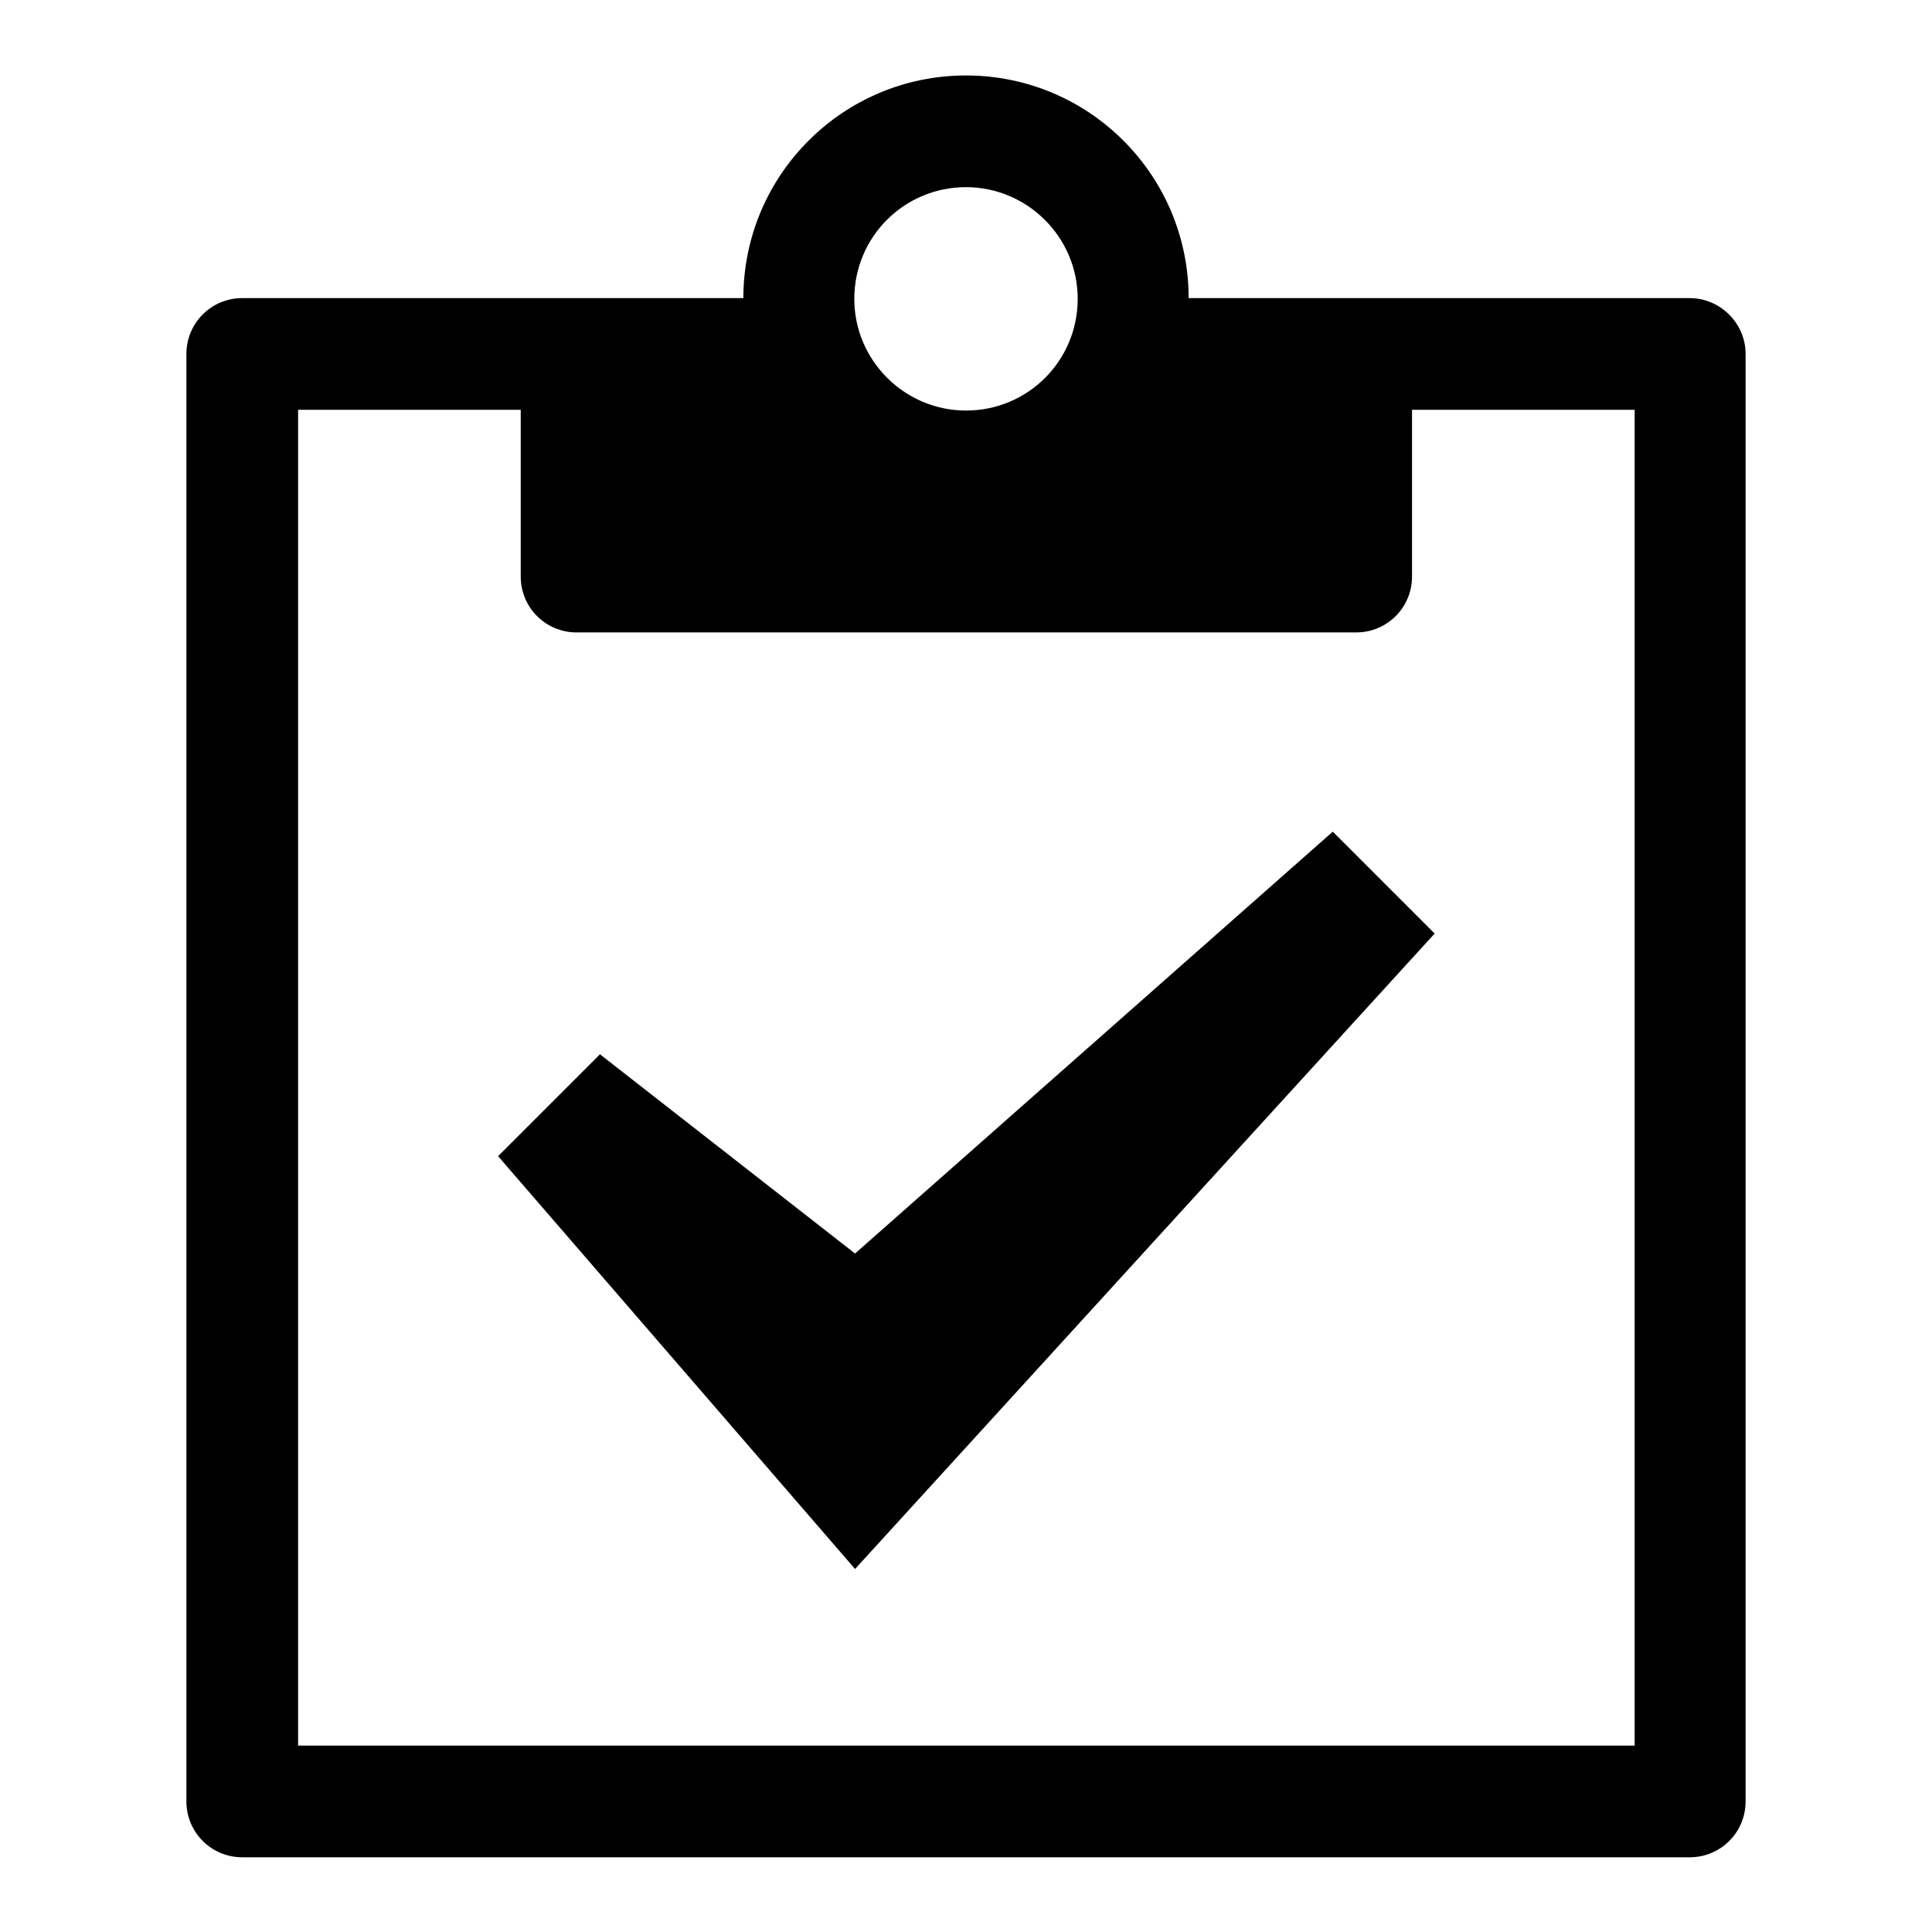 <?xml version="1.0" encoding="utf-8"?>
<!-- Svg Vector Icons : http://www.onlinewebfonts.com/icon -->
<!DOCTYPE svg PUBLIC "-//W3C//DTD SVG 1.1//EN" "http://www.w3.org/Graphics/SVG/1.1/DTD/svg11.dtd">
<svg version="1.1" xmlns="http://www.w3.org/2000/svg" xmlns:xlink="http://www.w3.org/1999/xlink" x="0px" y="0px" viewBox="0 0 256 256" enable-background="new 0 0 256 256" xml:space="preserve">
<g><g><g><path fill="#000000" d="M223.9,39.5h-66.4c0-16.3-13.2-29.5-29.5-29.5S98.5,23.2,98.5,39.5H32.1c-4.1,0-7.4,3.3-7.4,7.4v191.8c0,4.1,3.3,7.4,7.4,7.4h191.8c4.1,0,7.4-3.3,7.4-7.4V46.9C231.3,42.8,227.9,39.5,223.9,39.5z M128,24.8c8.1,0,14.8,6.6,14.8,14.8c0,8.2-6.6,14.8-14.8,14.8c-8.1,0-14.8-6.6-14.8-14.8C113.2,31.4,119.8,24.8,128,24.8z M216.5,231.3h-177v-177H69v22.1c0,4.1,3.3,7.4,7.4,7.4h103.3c4.1,0,7.4-3.3,7.4-7.4V54.3h29.5V231.3z"/><path fill="#000000" d="M113.3,207.9l-47.3-54.7l13.5-13.5l33.8,26.4l63.3-55.9l13.5,13.5L113.3,207.9z"/></g></g></g>
</svg>